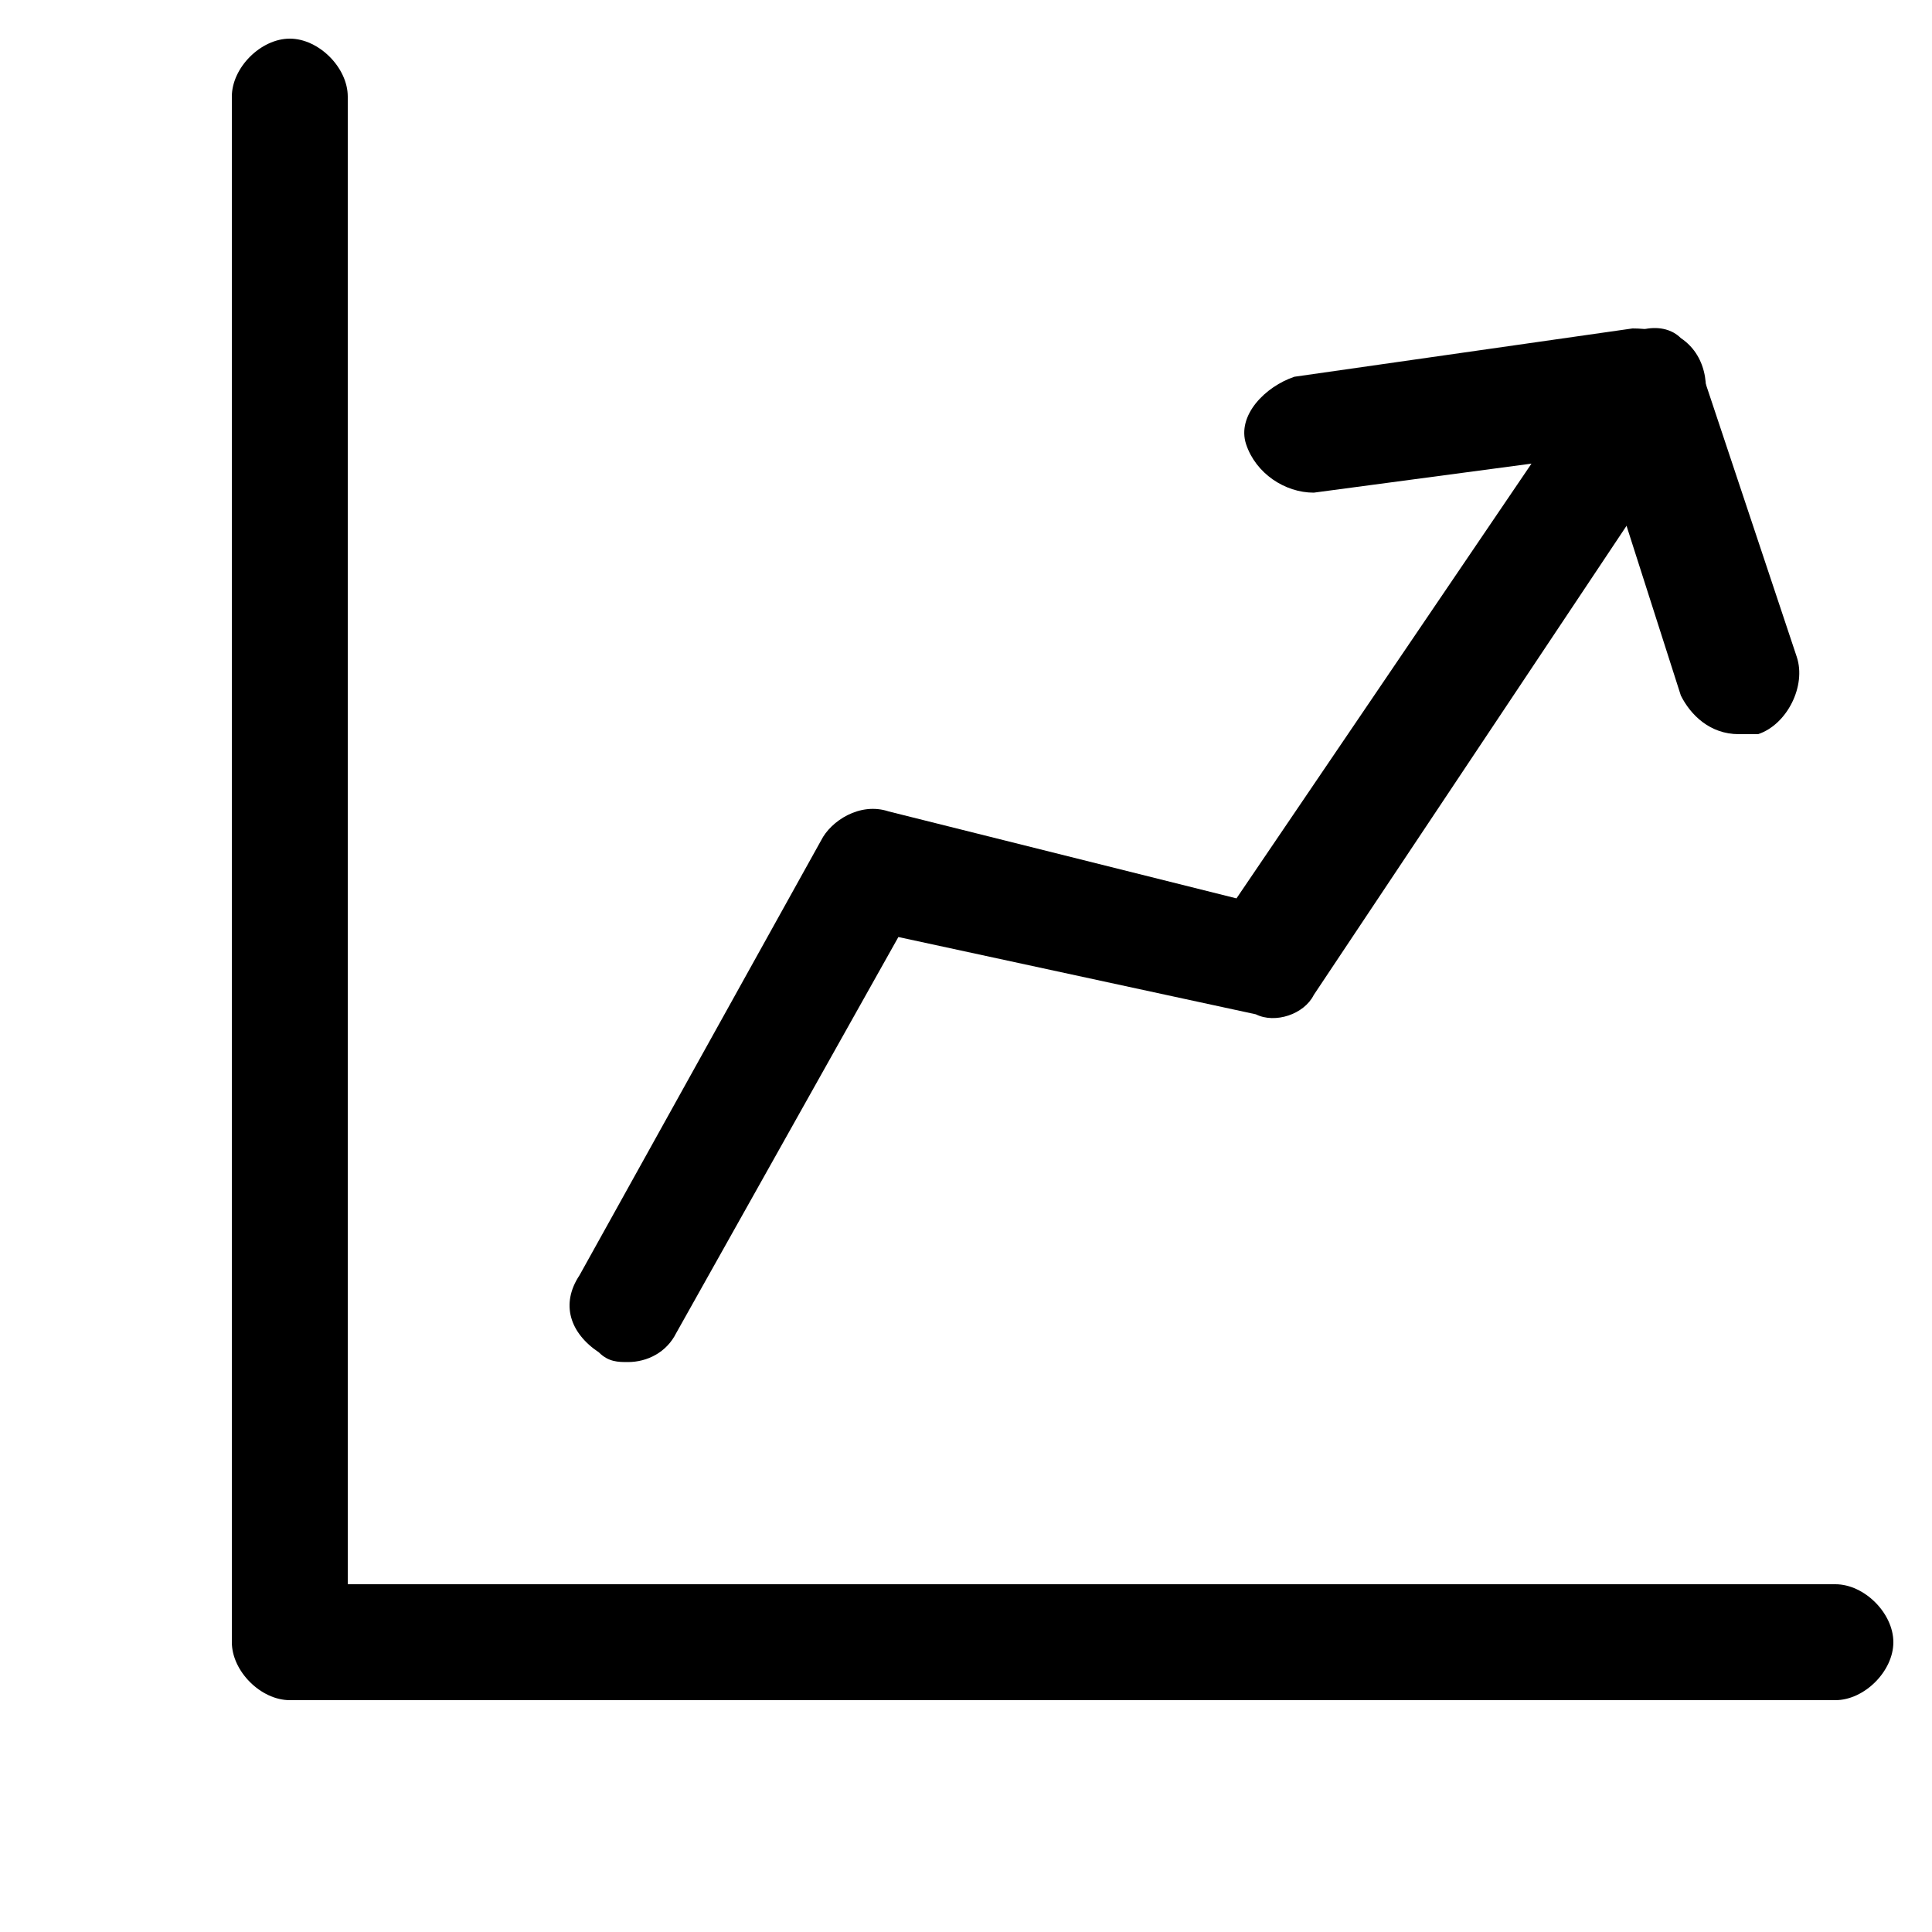 <?xml version="1.0" standalone="no"?><!DOCTYPE svg PUBLIC "-//W3C//DTD SVG 1.1//EN" "http://www.w3.org/Graphics/SVG/1.1/DTD/svg11.dtd"><svg t="1715772217670" class="icon" viewBox="0 0 1024 1024" version="1.1" xmlns="http://www.w3.org/2000/svg" p-id="17868" xmlns:xlink="http://www.w3.org/1999/xlink" width="256" height="256"><path d="M972.8 901.12H153.6c-15.36 0-30.72-15.36-30.72-30.72V51.2c0-15.36 15.36-30.72 30.72-30.72s30.72 15.36 30.72 30.72v788.48H972.8c15.36 0 30.72 15.36 30.72 30.72s-15.36 30.72-30.72 30.72z" fill="#000000" p-id="17869"></path><path d="M332.8 721.92c-5.12 0-10.24 0-15.36-5.12-15.36-10.24-20.48-25.6-10.24-40.96l128-230.4c5.12-10.24 20.48-20.48 35.84-15.36l184.32 46.08 194.56-286.72c10.24-15.36 30.72-20.48 40.96-10.24 15.36 10.24 15.36 30.72 10.24 40.96l-204.8 307.2c-5.12 10.24-20.48 15.36-30.72 10.24l-189.44-40.96L358.4 706.56c-5.12 10.24-15.36 15.36-25.6 15.36z" fill="#000000" p-id="17870"></path><path d="M921.6 389.12c-15.36 0-25.6-10.24-30.72-20.48l-40.96-128-153.6 20.48c-15.36 0-30.72-10.24-35.84-25.6s10.24-30.72 25.6-35.84l179.2-25.6c15.36 0 30.72 5.12 35.84 20.48l51.2 153.6c5.12 15.36-5.12 35.84-20.48 40.96H921.6z" fill="#000000" p-id="17871"></path></svg>